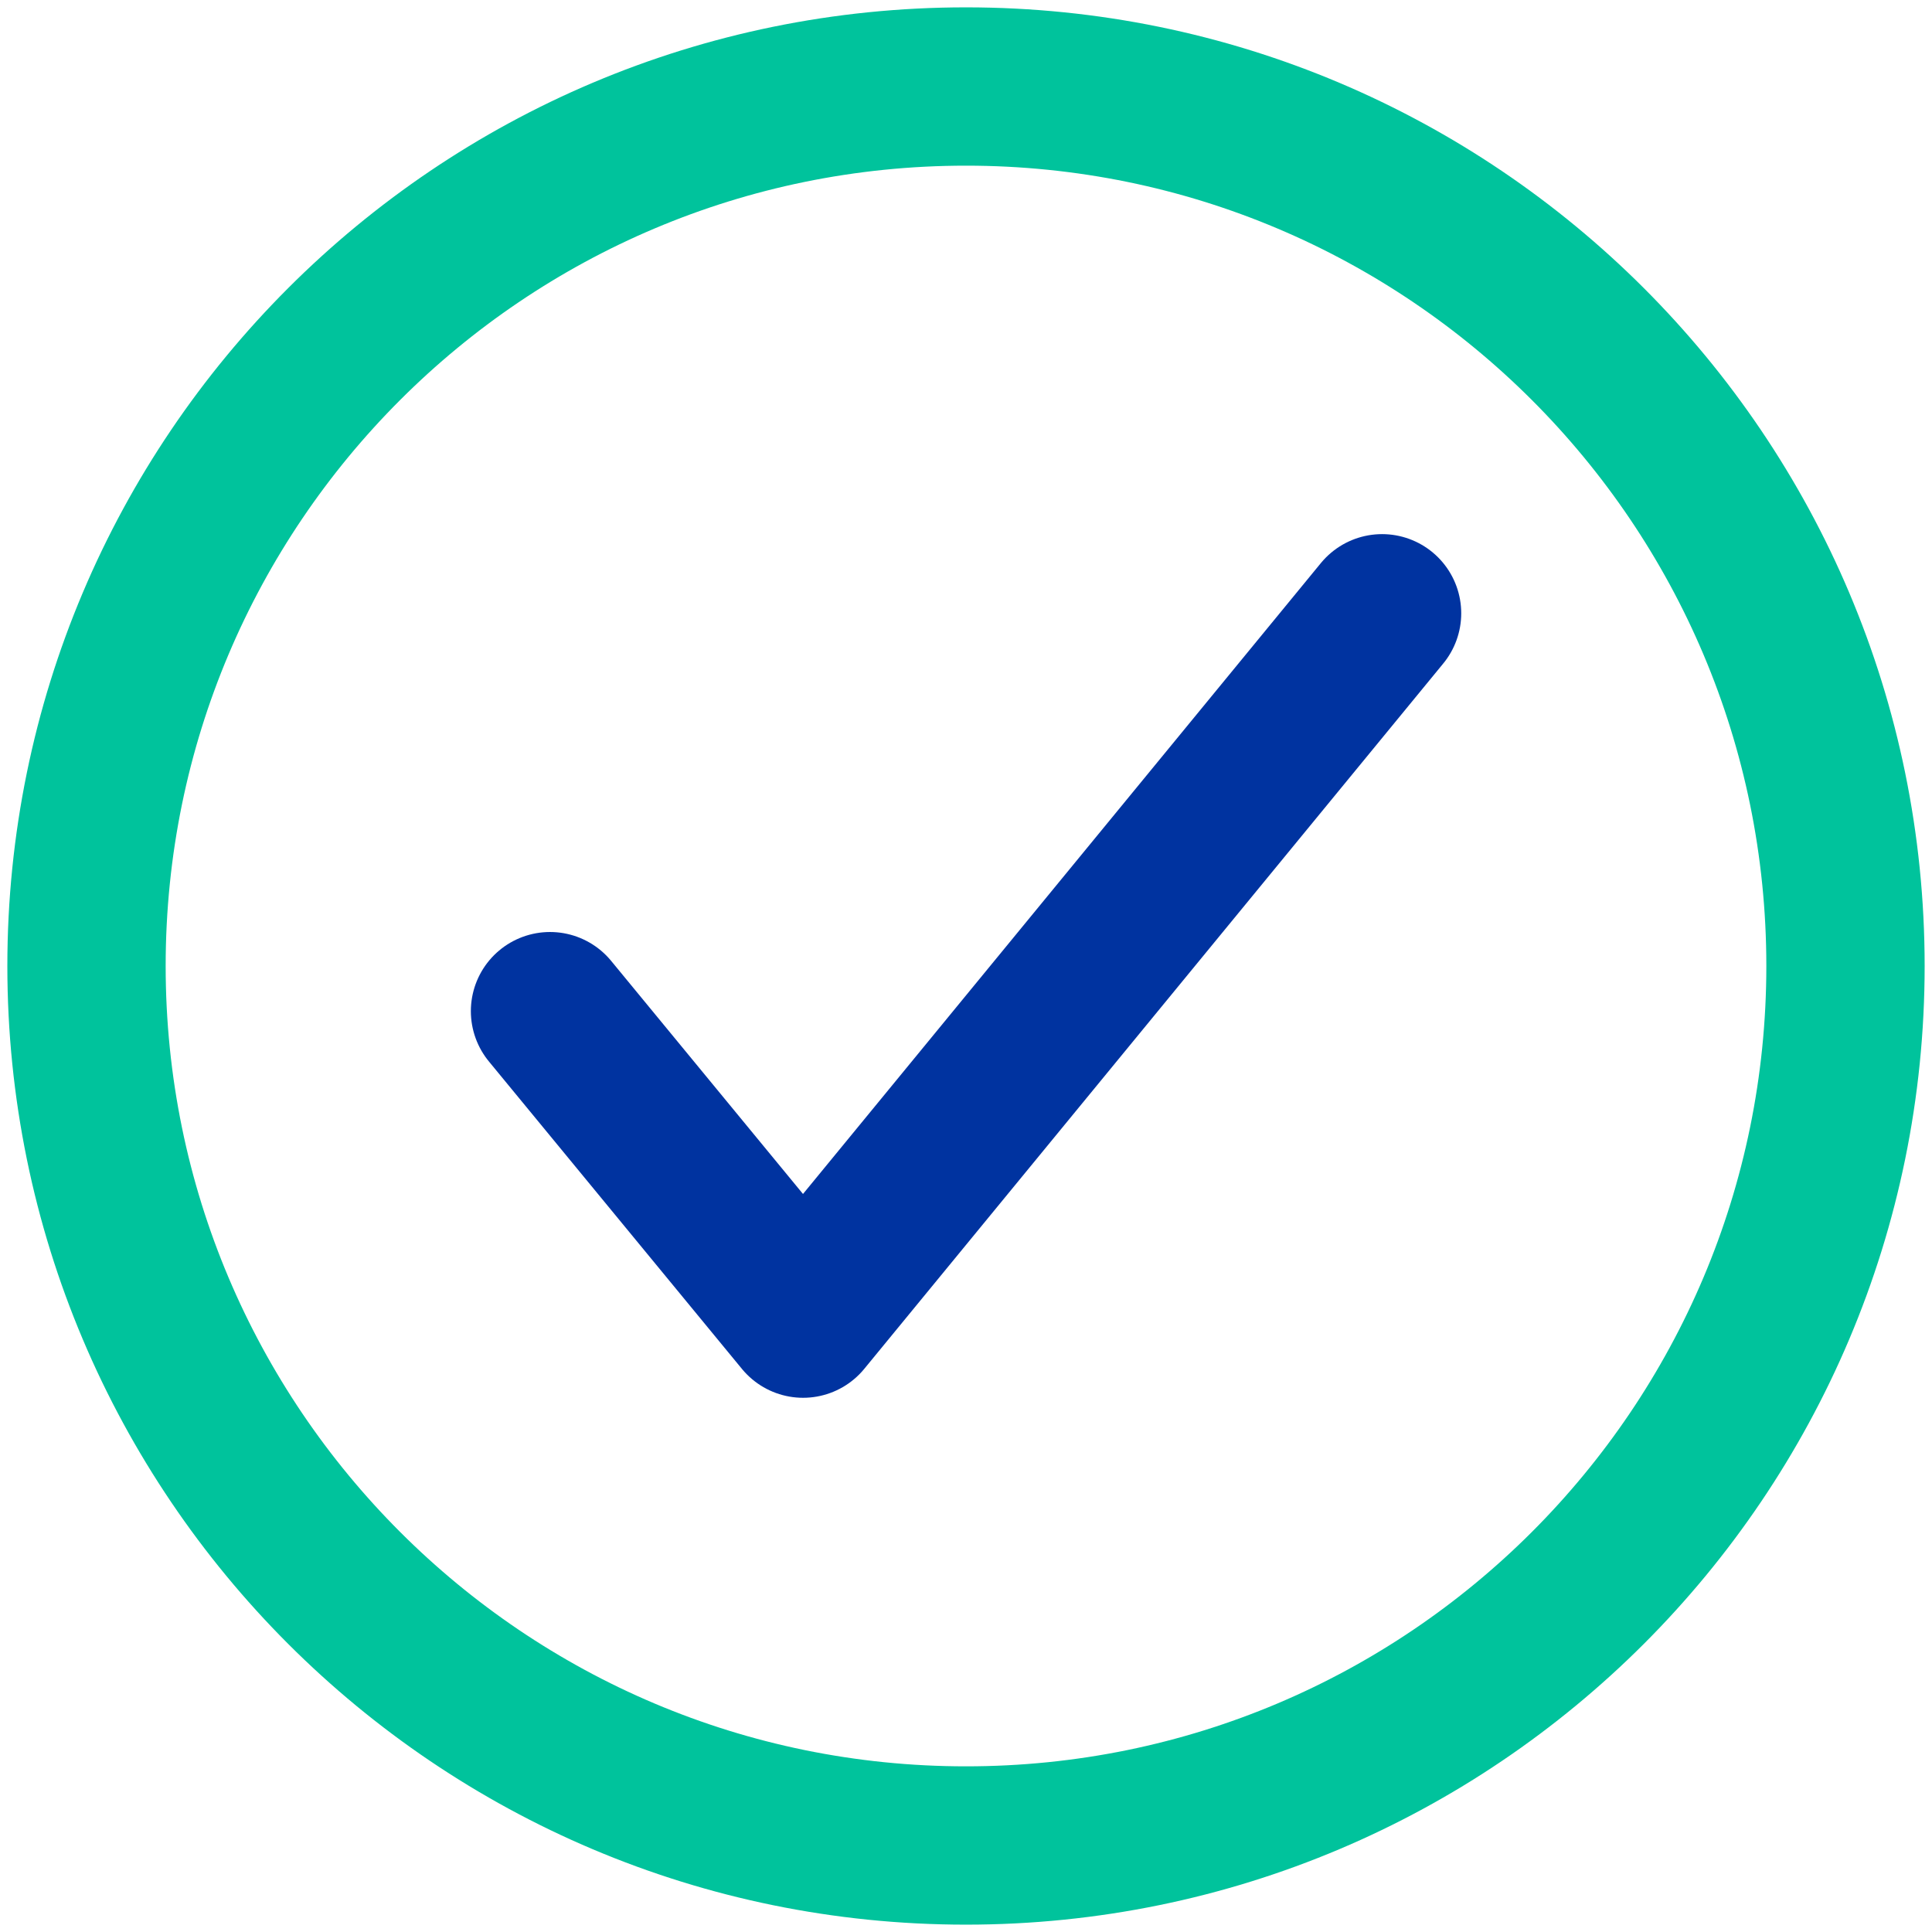 <svg width="67" height="67" viewBox="0 0 67 67" fill="none" xmlns="http://www.w3.org/2000/svg">
<path d="M19.074 35.066L27.85 45.729L47.929 21.268" stroke="#0033A0" stroke-width="5.49" stroke-miterlimit="10" stroke-linecap="round" stroke-linejoin="round"/>
<path d="M33.5 64C50.345 64 64 50.345 64 33.5C64 16.655 50.345 3 33.5 3C16.655 3 3 16.655 3 33.5C3 50.345 16.655 64 33.5 64Z" stroke="#00C39C" stroke-width="5.49" stroke-miterlimit="10" stroke-linecap="round" stroke-linejoin="round"/>
</svg>
